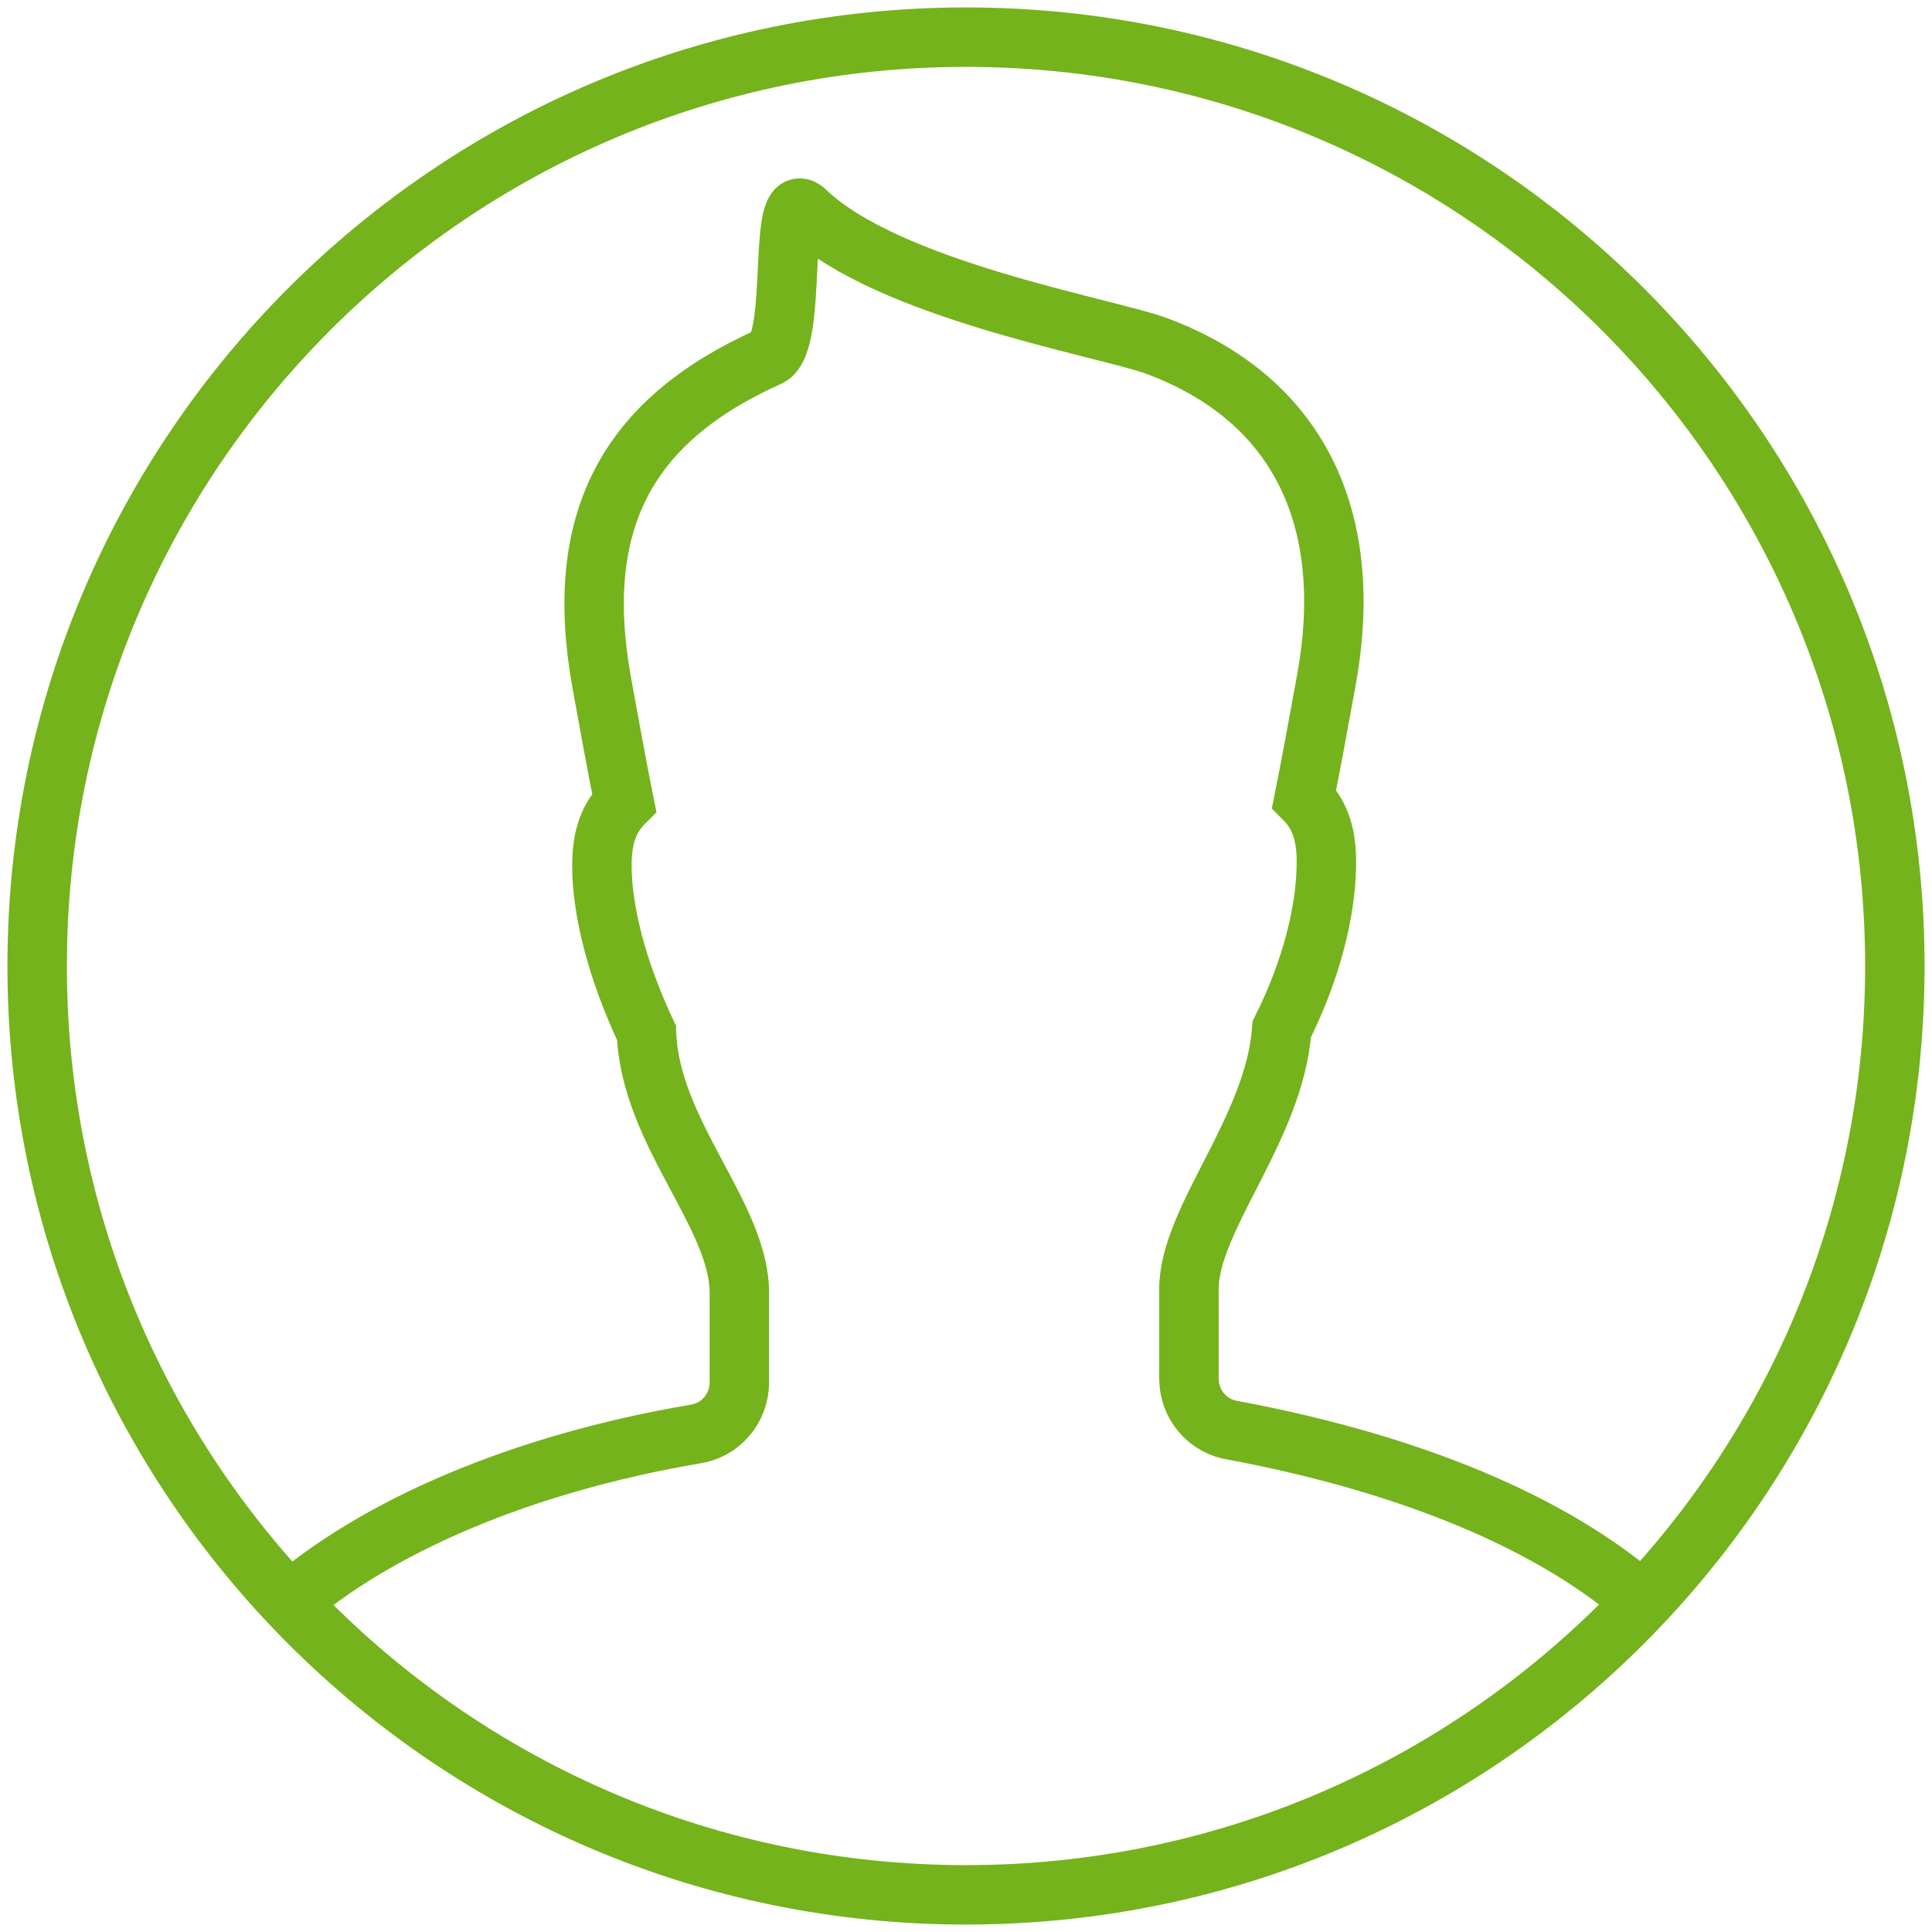 <svg width="65" height="65" viewBox="0 0 65 65" fill="none" xmlns="http://www.w3.org/2000/svg">
<path d="M55.25 53.875C52.25 51.25 47.5 49.25 41.5 48.125C40.625 48 40 47.25 40 46.375C40 45.375 40 44.375 40 43.375C40 41 42.875 38 43.125 34.625C44.125 32.625 44.625 30.625 44.625 29C44.625 28 44.375 27.375 43.875 26.875C44.125 25.625 44.375 24.25 44.625 22.875C45.625 17.375 43.625 13.375 38.875 11.625C37.125 11 29.875 9.75 27.125 7.125C26.125 6.125 26.875 11.5 25.875 12C21.125 14.125 19.25 17.5 20.25 23C20.5 24.375 20.75 25.75 21 27C20.5 27.5 20.25 28.125 20.25 29.125C20.25 30.625 20.75 32.625 21.75 34.75C21.875 38.125 24.875 40.875 24.875 43.5C24.875 44.5 24.875 45.625 24.875 46.5C24.875 47.375 24.25 48.125 23.375 48.25C17.5 49.25 12.625 51.375 9.625 54" stroke="#74B31B" stroke-width="2" stroke-miterlimit="10"/>
<path d="M32.5 63.75C49.759 63.75 63.75 49.759 63.75 32.5C63.75 15.241 49.759 1.25 32.5 1.25C15.241 1.25 1.25 15.241 1.25 32.5C1.25 49.759 15.241 63.75 32.5 63.75Z" stroke="#74B31B" stroke-width="2" stroke-miterlimit="10"/>
</svg>

